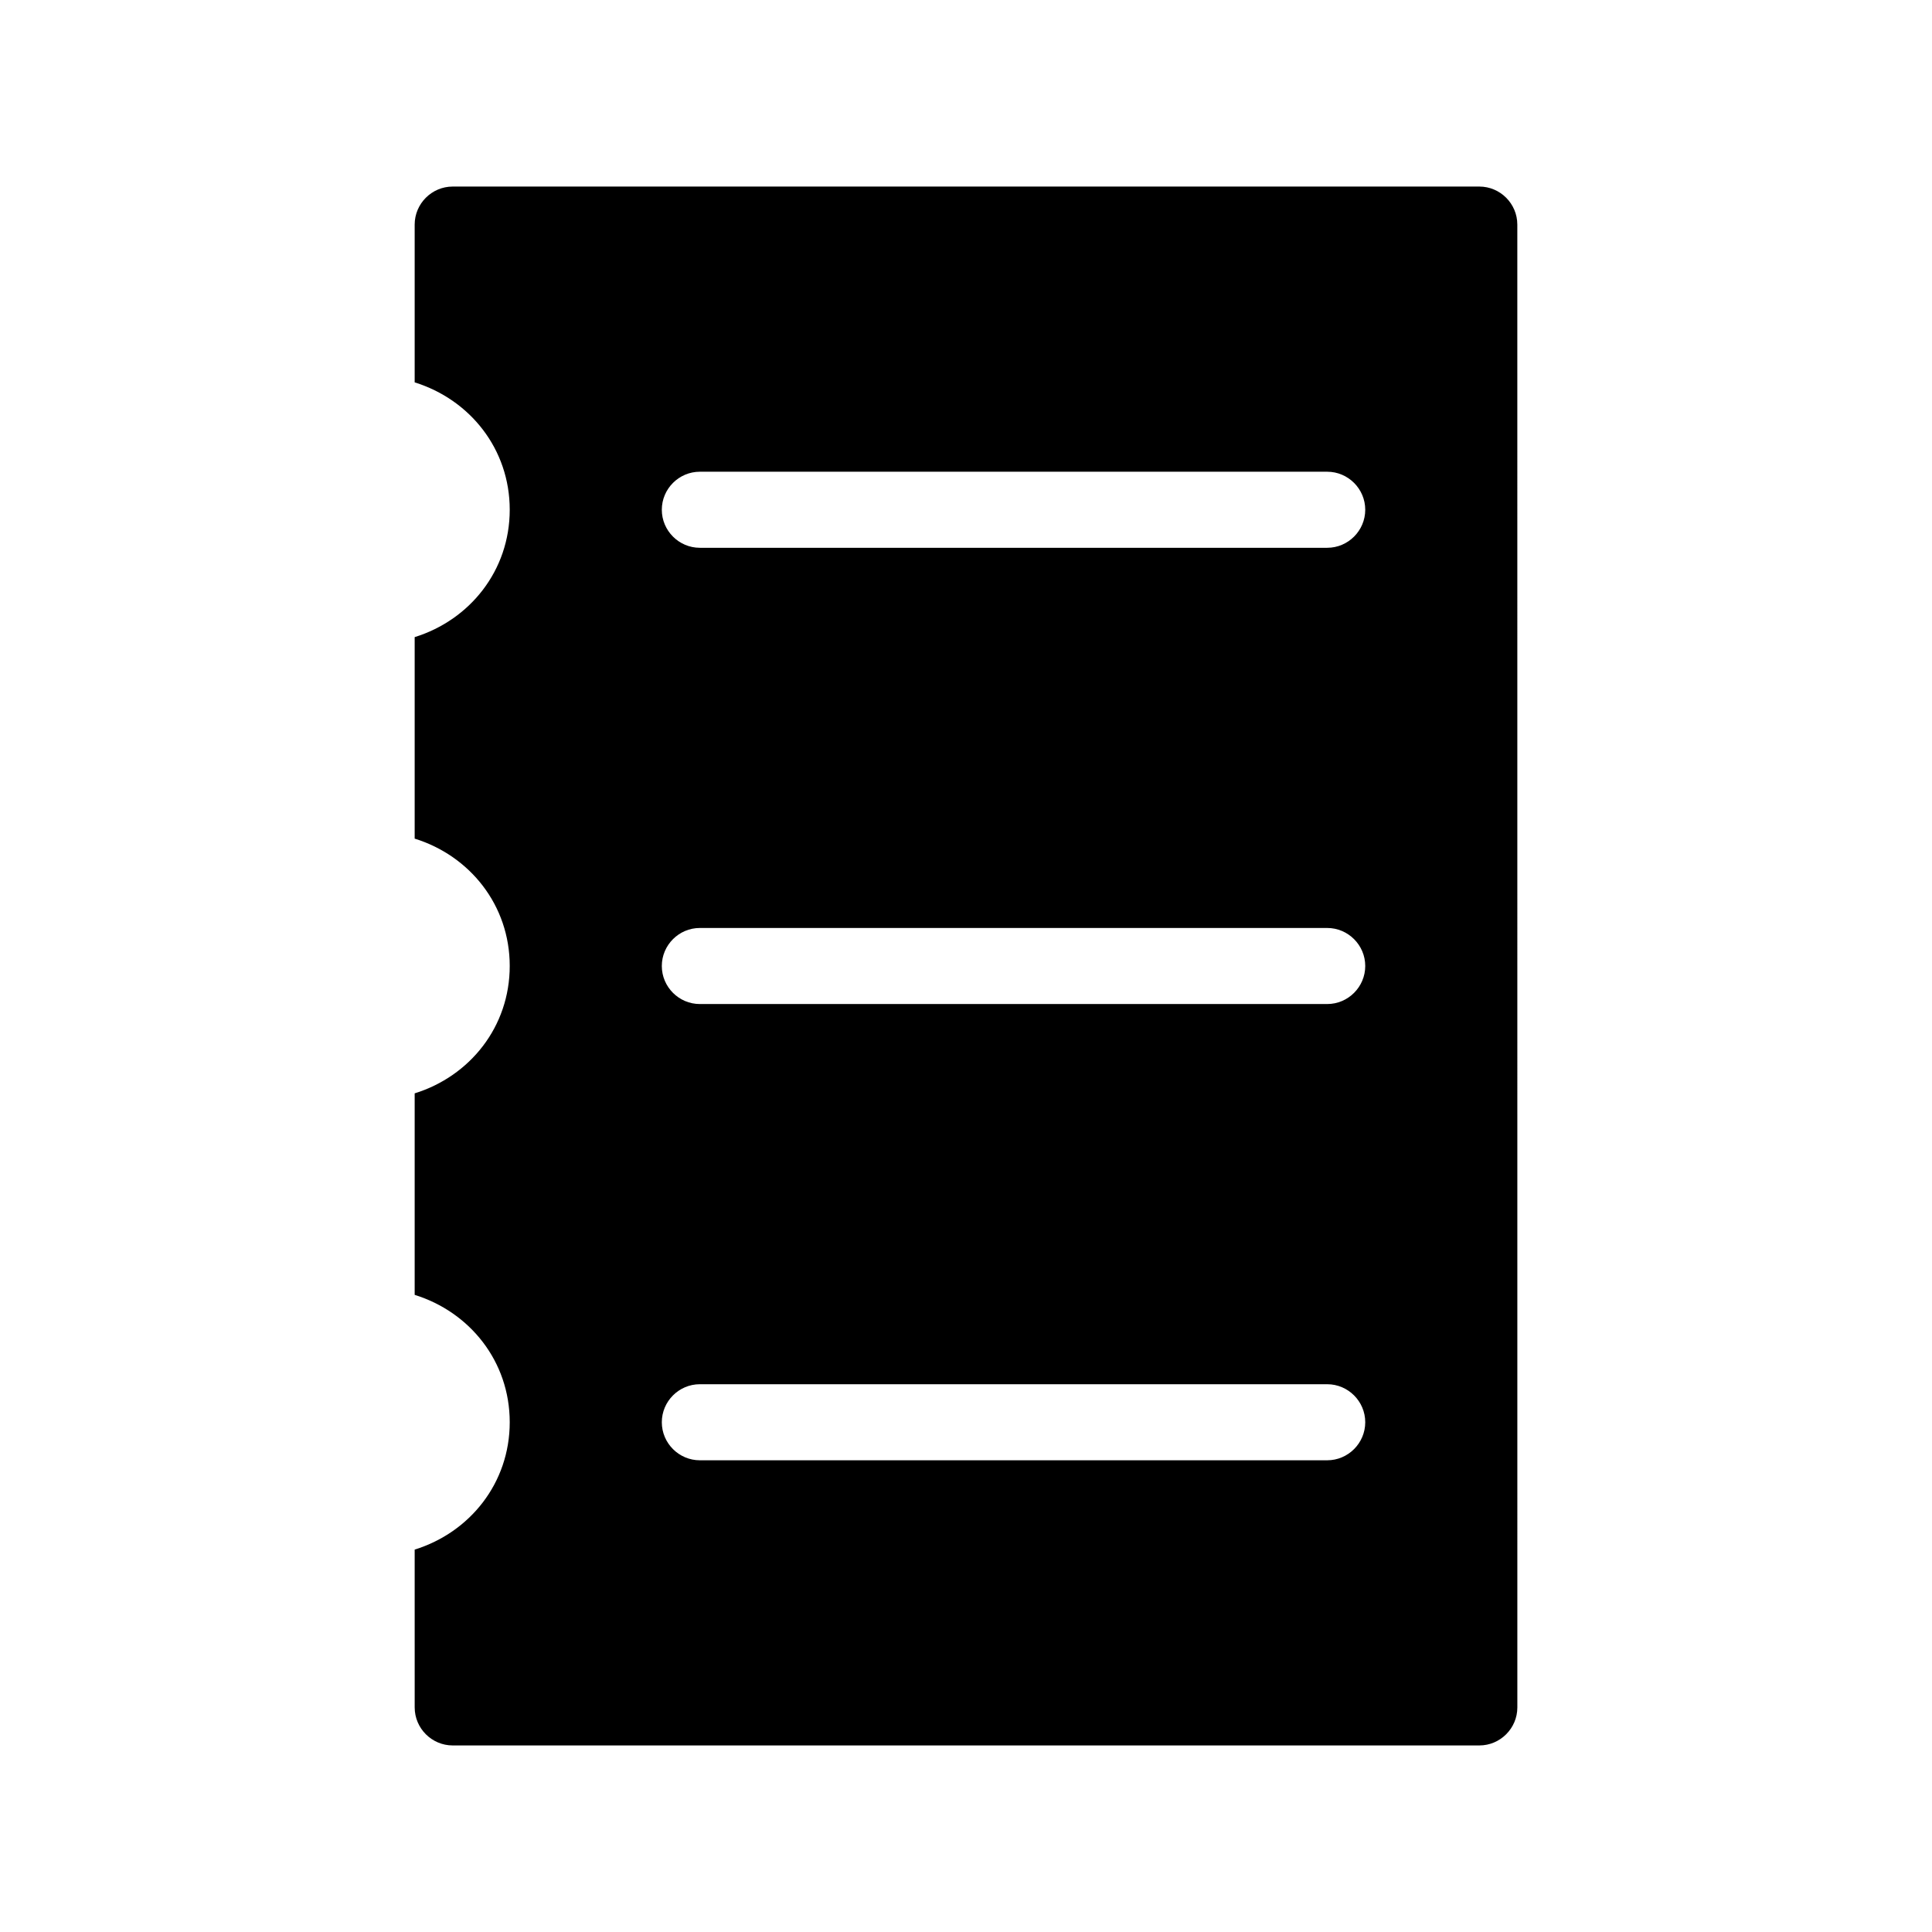 <?xml version="1.0" encoding="UTF-8"?>
<!-- Uploaded to: ICON Repo, www.svgrepo.com, Generator: ICON Repo Mixer Tools -->
<svg fill="#000000" width="800px" height="800px" version="1.1" viewBox="144 144 512 512" xmlns="http://www.w3.org/2000/svg">
 <path d="m536.03 193.44h-272.06c-5.543 0-10.078 4.535-10.078 10.078v41.816c14.609 4.535 25.191 17.633 25.191 33.754 0 16.121-10.578 29.223-25.191 33.754v53.402c14.609 4.535 25.191 17.633 25.191 33.754s-10.578 29.223-25.191 33.754v53.402c14.609 4.535 25.191 17.633 25.191 33.754s-10.578 29.223-25.191 33.754l0.004 41.824c0 5.543 4.535 10.078 10.078 10.078h272.06c5.543 0 10.078-4.535 10.078-10.078l-0.008-392.97c0-5.539-4.531-10.074-10.074-10.074zm-40.305 337.55h-166.26c-5.543 0-10.078-4.535-10.078-10.078 0-5.543 4.535-10.078 10.078-10.078h166.26c5.543 0 10.078 4.535 10.078 10.078-0.004 5.543-4.535 10.078-10.078 10.078zm0-120.91h-166.26c-5.543 0-10.078-4.535-10.078-10.078 0-5.543 4.535-10.078 10.078-10.078h166.26c5.543 0 10.078 4.535 10.078 10.078-0.004 5.543-4.535 10.078-10.078 10.078zm0-120.91h-166.26c-5.543 0-10.078-4.535-10.078-10.078s4.535-10.078 10.078-10.078h166.26c5.543 0 10.078 4.535 10.078 10.078-0.004 5.543-4.535 10.078-10.078 10.078z"/>
</svg>